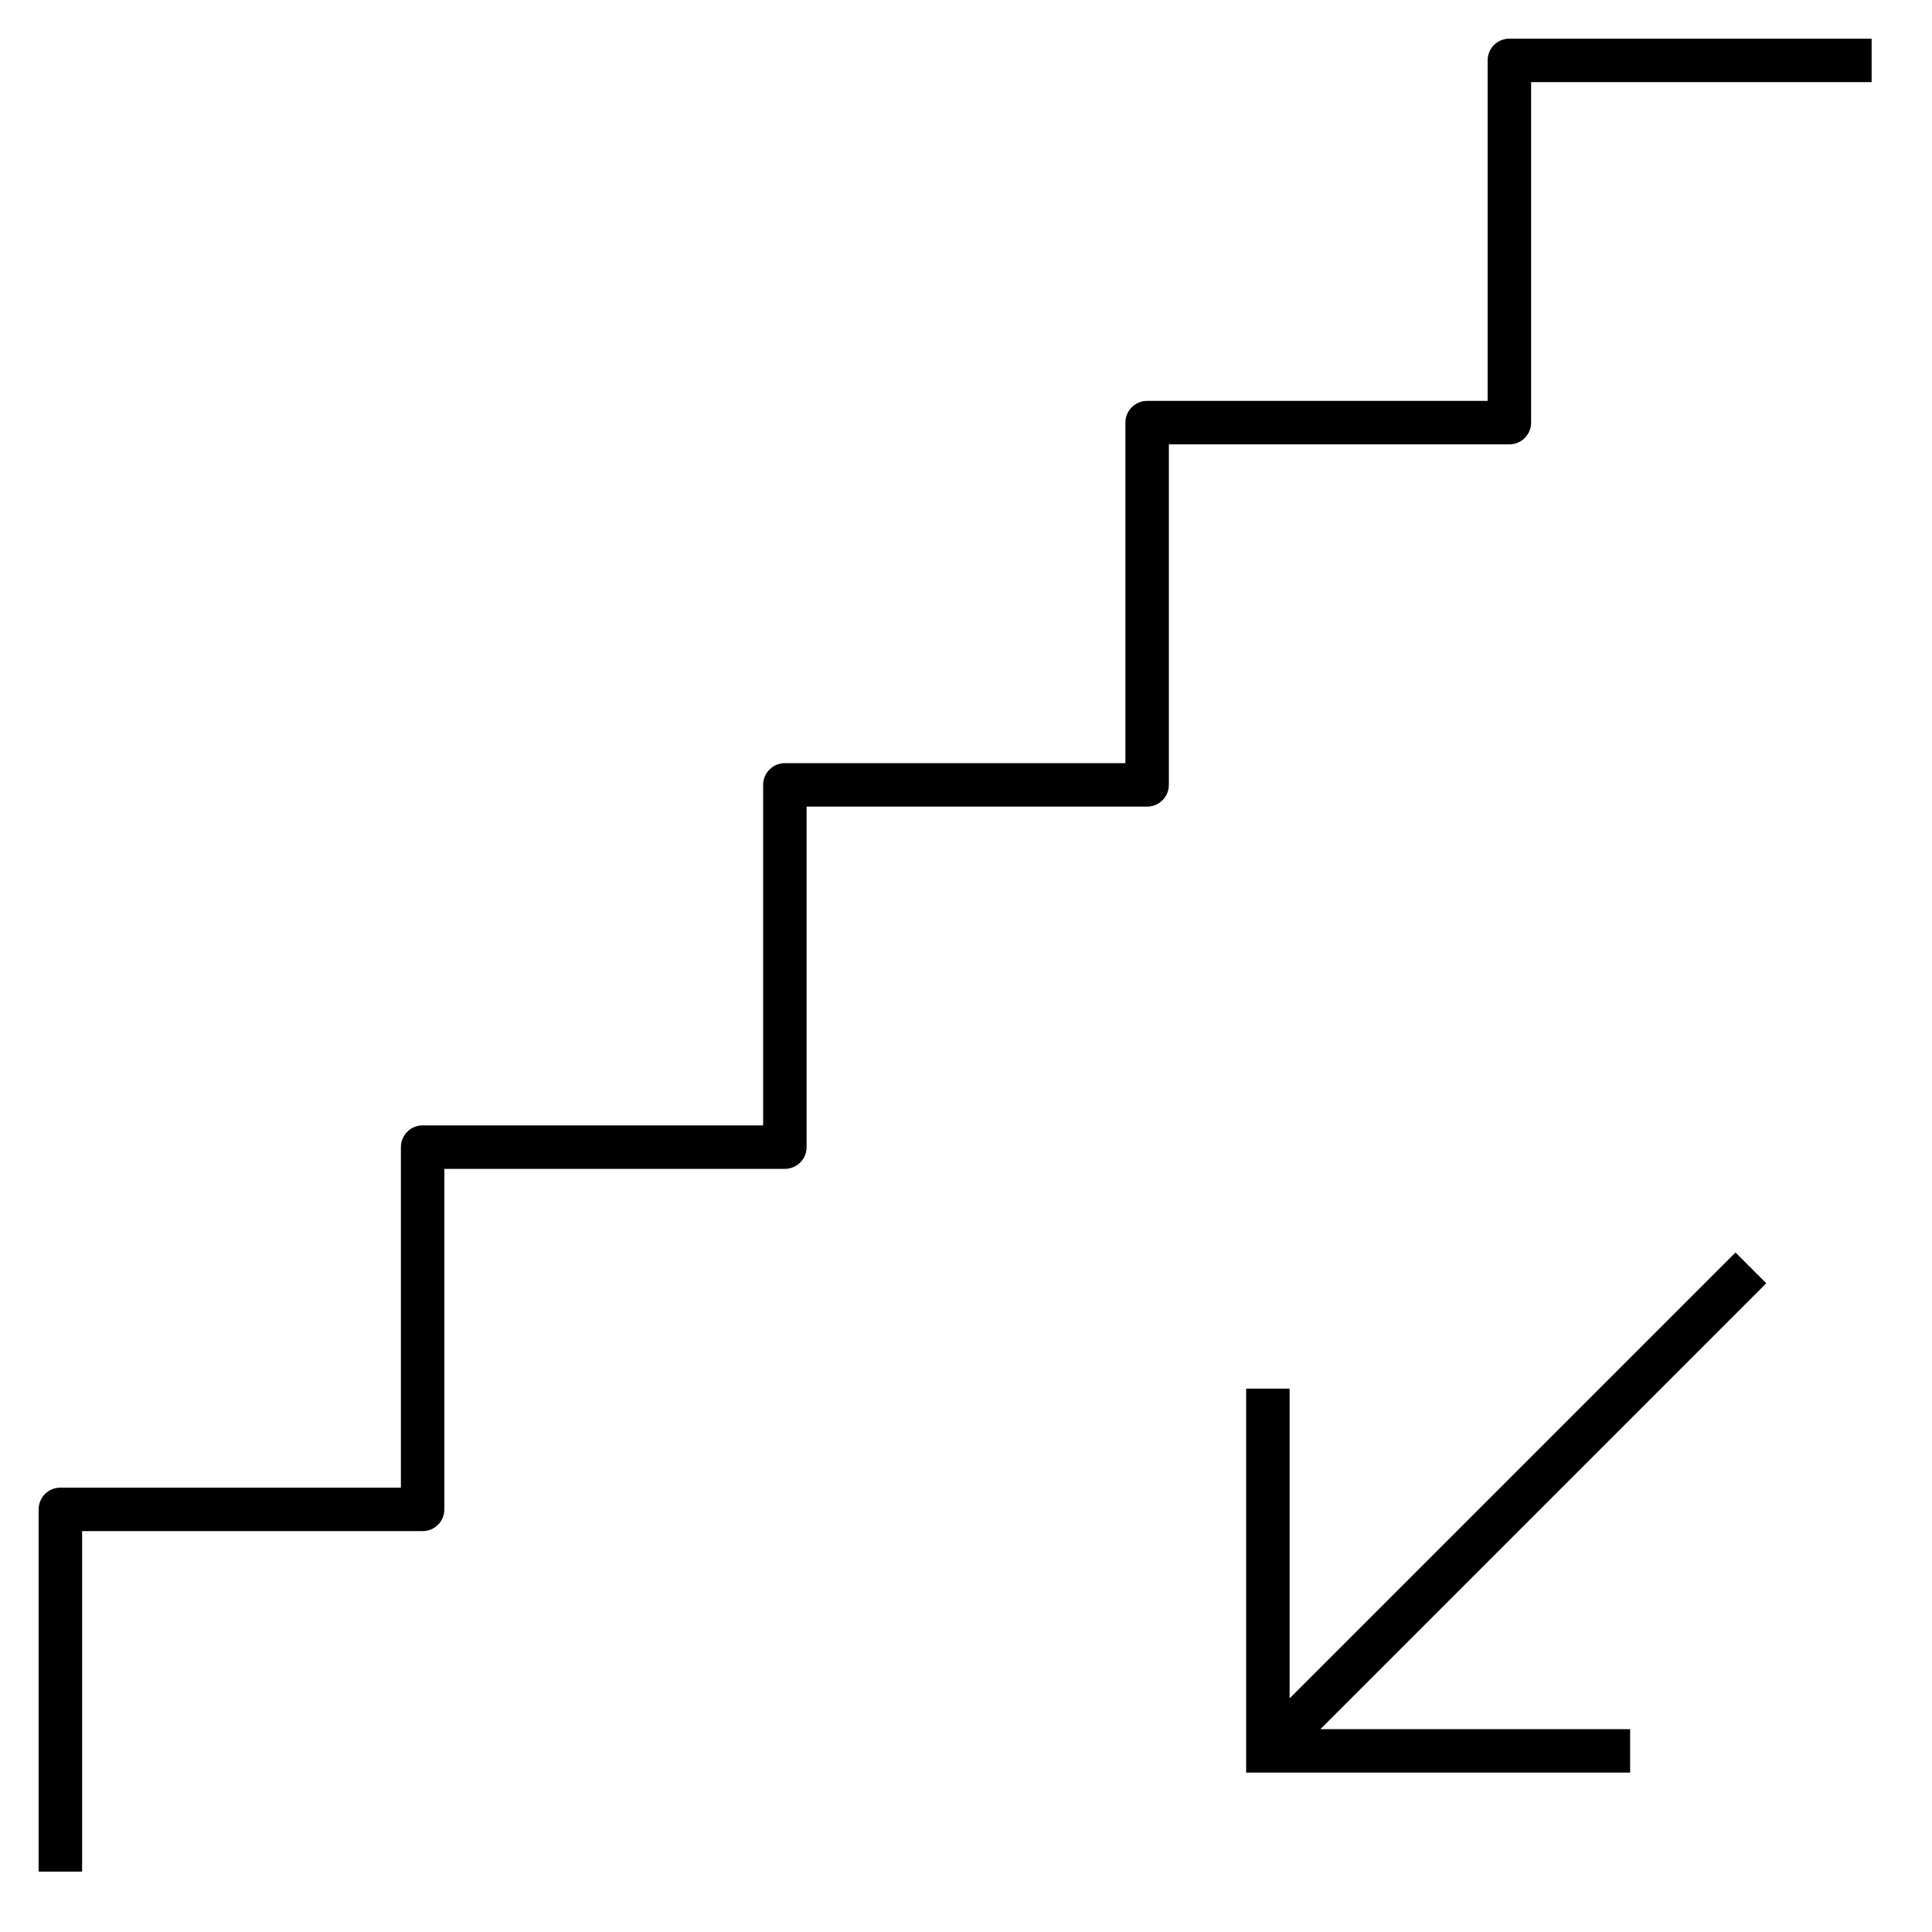<?xml version="1.0" encoding="iso-8859-1"?>
<!-- Uploaded to: SVG Repo, www.svgrepo.com, Generator: SVG Repo Mixer Tools -->
<svg fill="#000000" version="1.1" id="Layer_1" xmlns="http://www.w3.org/2000/svg" xmlns:xlink="http://www.w3.org/1999/xlink" 
	 viewBox="0 0 32 32" xml:space="preserve">
<path id="stairs--down_1_" d="M31,0.64v0.72h-5.64V7c0,0.199-0.161,0.36-0.36,0.36h-5.64V13c0,0.199-0.161,0.36-0.36,0.36h-5.64V19
	c0,0.199-0.161,0.36-0.36,0.36H7.36V25c0,0.199-0.161,0.36-0.36,0.36H1.36V31H0.64v-6c0-0.199,0.161-0.36,0.36-0.36h5.64V19
	c0-0.199,0.161-0.36,0.36-0.36h5.64V13c0-0.199,0.161-0.36,0.36-0.36h5.64V7c0-0.199,0.161-0.36,0.36-0.36h5.64V1
	c0-0.199,0.161-0.36,0.36-0.36H31z M28.745,20.745L21.36,28.13V23h-0.72v6.36H27v-0.72h-5.13l7.385-7.385L28.745,20.745z"/>
<rect id="_Transparent_Rectangle" style="fill:none;" width="32" height="32"/>
</svg>